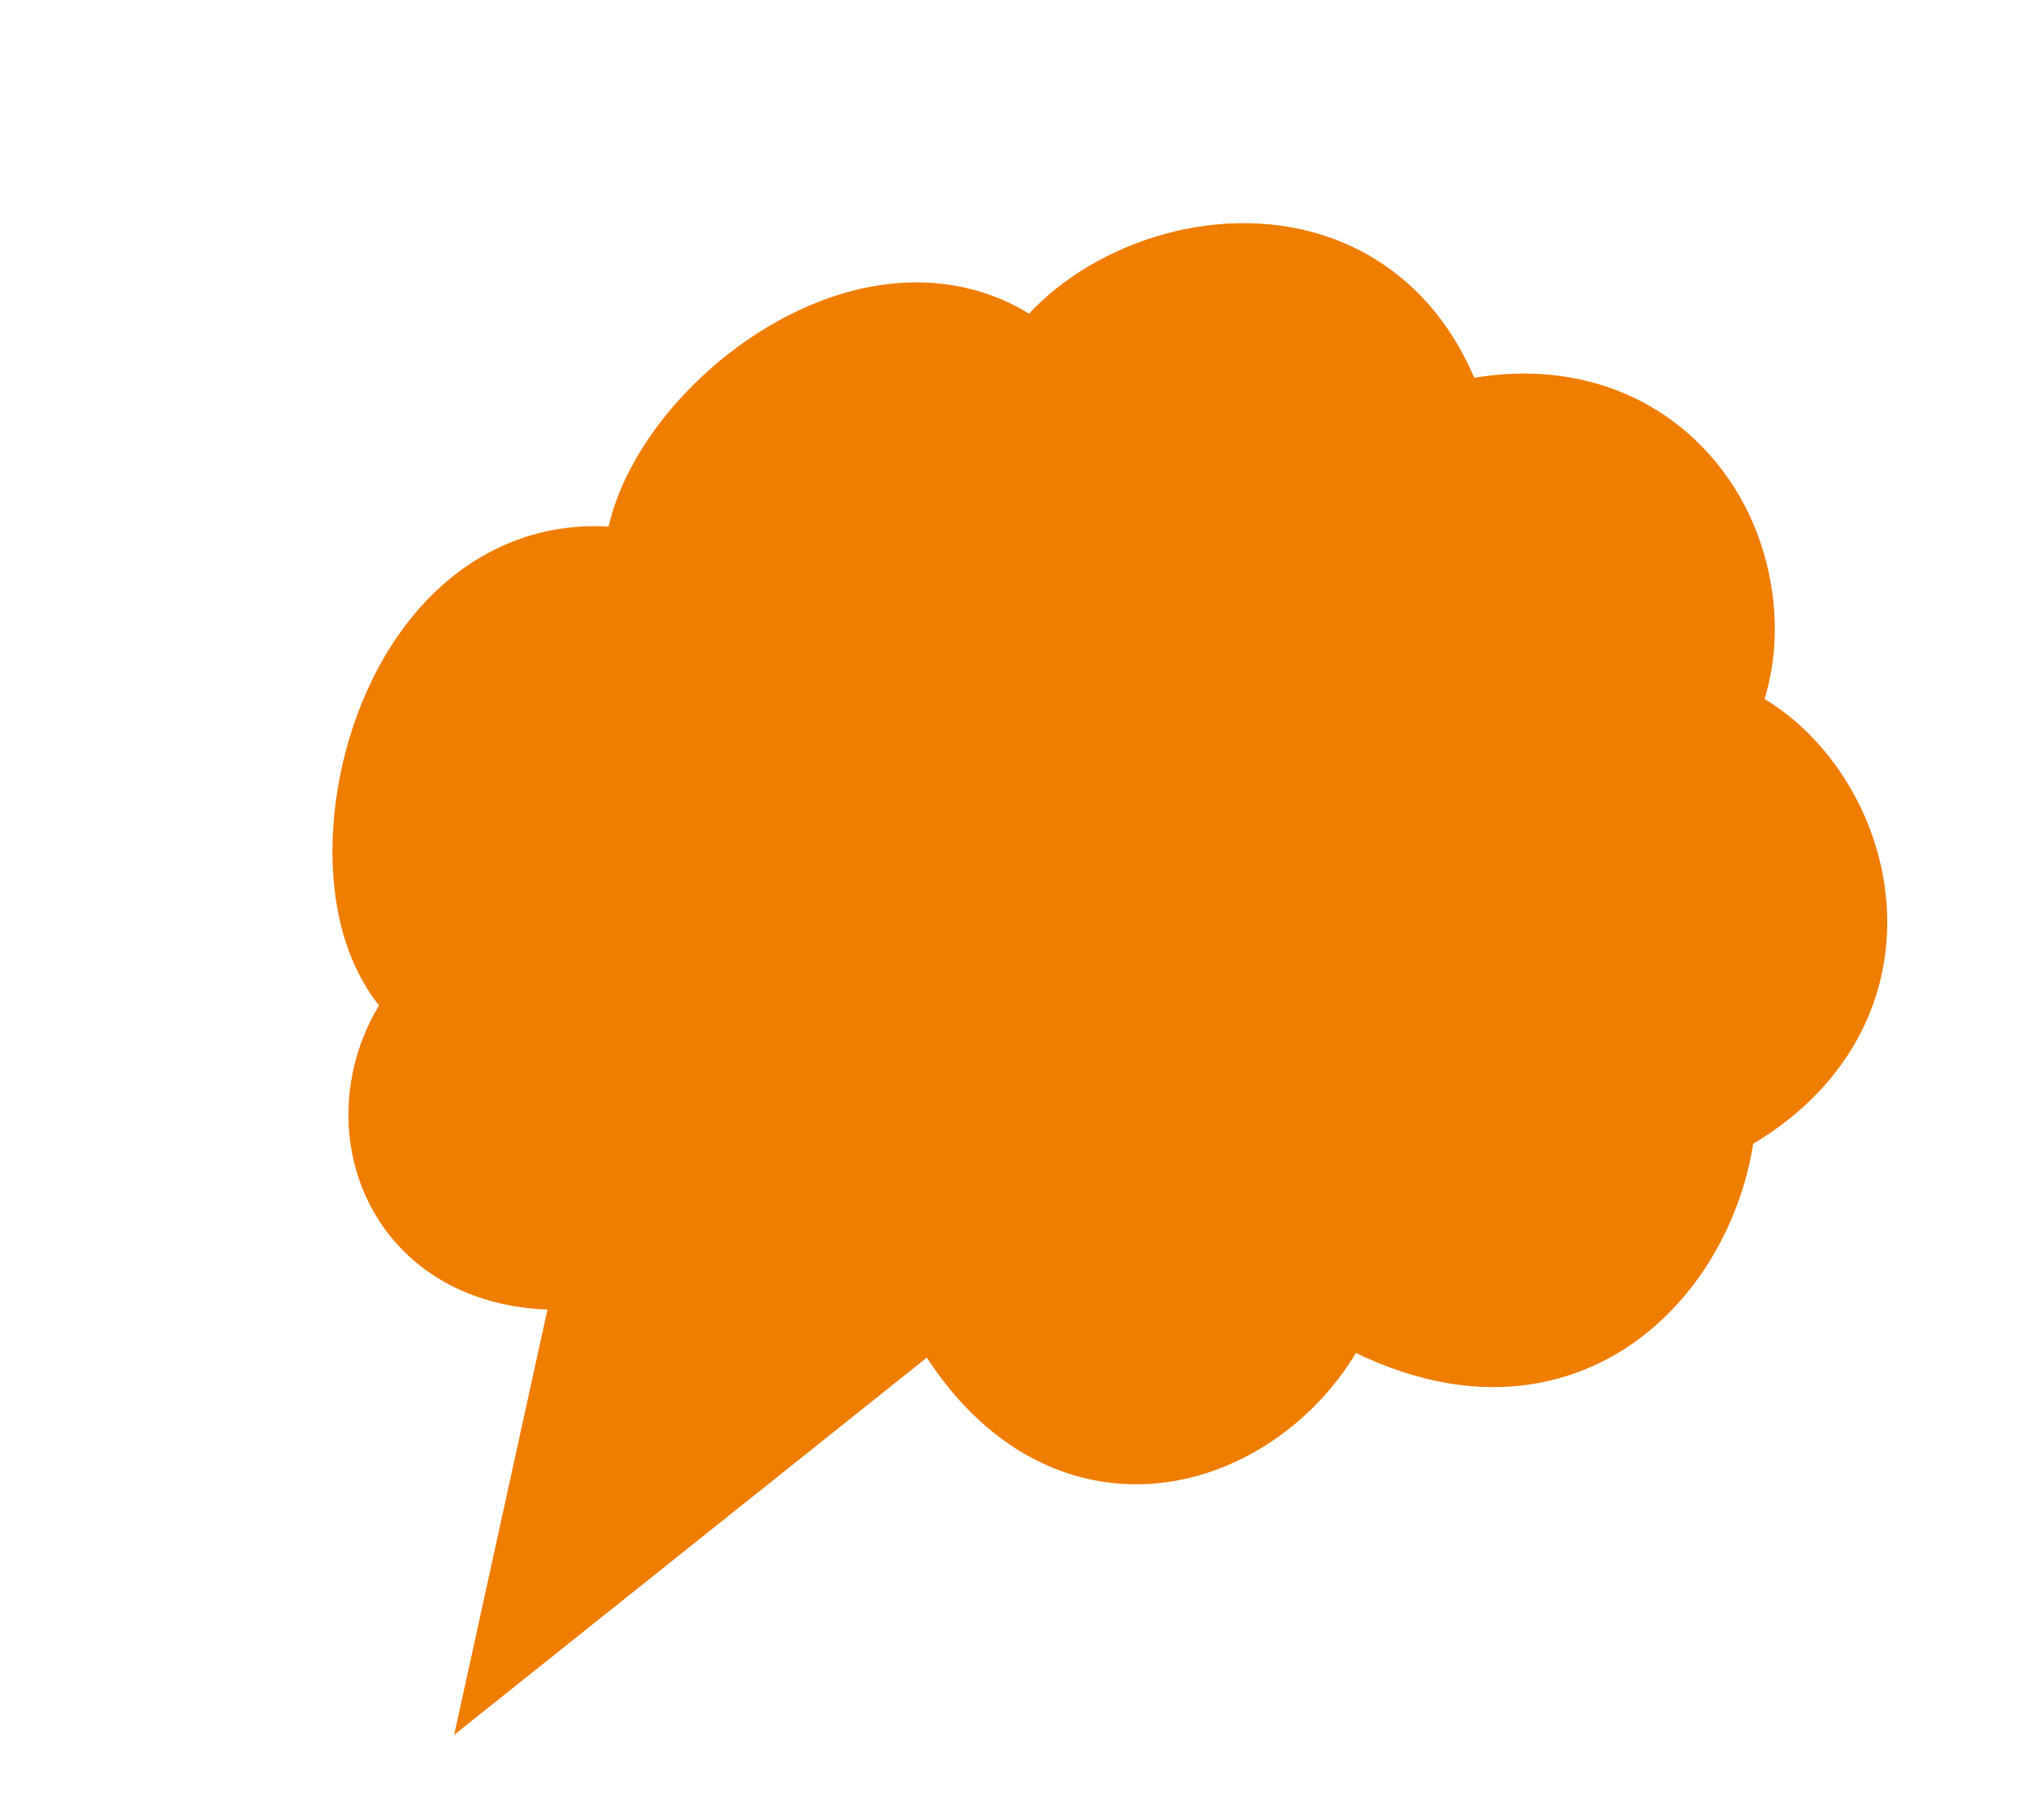 <?xml version="1.0" encoding="UTF-8"?> <svg xmlns="http://www.w3.org/2000/svg" width="289" height="259" viewBox="0 0 289 259" fill="none"> <path d="M98.871 88.676C57.962 67.805 45.214 139.322 69.795 141.096C51.674 151.488 57.07 184.194 90.71 174.601L80.438 221.416L135.141 177.762C151.6 218.188 185.361 198.236 187.788 177.709C221.608 202.39 240.273 173.94 239.919 156.484C273.909 140.9 254.62 103.014 235.38 105.533C252.12 92.423 238.929 52.391 203.039 65.901C195.593 27.562 151.211 41.864 148.958 60.922C128.974 30.419 83.914 72.948 98.871 88.676Z" fill="#EF7D00"></path> <path d="M69.795 141.096L74.77 149.77C78.585 147.582 80.522 143.159 79.544 138.871C78.566 134.583 74.901 131.438 70.514 131.122L69.795 141.096ZM98.871 88.676L94.326 97.584C98.666 99.798 103.97 98.562 106.885 94.657C109.799 90.753 109.475 85.316 106.117 81.785L98.871 88.676ZM148.958 60.922L140.593 66.403C142.897 69.92 147.156 71.62 151.249 70.656C155.342 69.693 158.395 66.272 158.889 62.097L148.958 60.922ZM203.039 65.901L193.222 67.808C193.784 70.698 195.591 73.195 198.162 74.631C200.732 76.067 203.806 76.297 206.562 75.26L203.039 65.901ZM235.38 105.533L229.215 97.66C225.667 100.438 224.416 105.247 226.159 109.402C227.903 113.557 232.21 116.033 236.678 115.448L235.38 105.533ZM239.919 156.484L235.751 147.394C232.13 149.054 229.84 152.705 229.921 156.687L239.919 156.484ZM187.788 177.709L193.684 169.631C190.813 167.537 187.047 167.122 183.79 168.543C180.533 169.964 178.275 173.006 177.858 176.535L187.788 177.709ZM135.141 177.762L144.403 173.991C143.214 171.071 140.718 168.883 137.667 168.086C134.616 167.29 131.368 167.979 128.904 169.946L135.141 177.762ZM80.438 221.416L70.671 219.273L64.625 246.829L86.676 229.232L80.438 221.416ZM90.71 174.601L100.477 176.744C101.232 173.306 100.123 169.725 97.559 167.315C94.995 164.904 91.352 164.019 87.967 164.984L90.71 174.601ZM70.514 131.122C70.121 131.093 69.958 131.022 69.657 130.696C69.199 130.199 68.465 129.038 67.928 126.844C66.837 122.384 67.125 115.885 69.249 109.592C71.384 103.265 74.845 98.652 78.62 96.468C81.798 94.63 86.624 93.655 94.326 97.584L103.415 79.769C90.662 73.262 78.555 73.4 68.605 79.157C59.252 84.567 53.392 94.031 50.299 103.197C47.195 112.395 46.349 122.803 48.502 131.599C50.629 140.292 56.739 150.18 69.075 151.07L70.514 131.122ZM106.117 81.785C106.023 81.686 105.92 81.595 105.89 81.104C105.85 80.446 105.989 79.185 106.779 77.328C108.387 73.547 111.957 69.048 116.753 65.506C121.57 61.948 126.536 60.145 130.514 60.178C133.879 60.206 137.377 61.493 140.593 66.403L157.323 55.442C150.547 45.1 140.918 40.264 130.681 40.179C121.057 40.099 111.946 44.192 104.87 49.419C97.772 54.662 91.633 61.838 88.374 69.502C85.18 77.014 83.962 87.51 91.624 95.567L106.117 81.785ZM158.889 62.097C159.021 60.979 160.023 58.718 163.285 56.289C166.416 53.957 170.668 52.253 174.994 51.843C179.263 51.439 183.045 52.326 185.944 54.401C188.734 56.398 191.753 60.242 193.222 67.808L212.855 63.995C210.602 52.391 205.28 43.646 197.585 38.137C189.997 32.706 181.147 31.171 173.109 31.932C165.126 32.688 157.396 35.737 151.338 40.249C145.412 44.663 140.022 51.337 139.027 59.748L158.889 62.097ZM206.562 75.26C213.784 72.541 218.919 72.839 222.354 74.013C225.82 75.198 228.486 77.587 230.264 80.697C234.325 87.802 232.487 95.097 229.215 97.66L241.546 113.406C255.014 102.858 254.95 83.583 247.628 70.772C243.714 63.924 237.399 58.019 228.821 55.088C220.211 52.145 210.239 52.506 199.516 56.542L206.562 75.26ZM236.678 115.448C237.939 115.283 240.002 115.694 242.448 117.807C244.869 119.899 246.965 123.131 247.952 126.811C248.917 130.41 248.736 134.07 247.198 137.354C245.692 140.571 242.468 144.315 235.751 147.394L244.087 165.574C254.365 160.862 261.476 154.026 265.311 145.835C269.115 137.711 269.282 129.135 267.269 121.629C265.277 114.204 261.068 107.463 255.524 102.673C250.004 97.904 242.442 94.523 234.082 95.618L236.678 115.448ZM229.921 156.687C230.04 162.543 226.693 170.665 220.925 174.712C218.312 176.546 215.121 177.624 211.065 177.293C206.87 176.95 201.084 175.032 193.684 169.631L181.893 185.787C191.403 192.727 200.633 196.507 209.437 197.227C218.382 197.957 226.176 195.46 232.413 191.084C244.344 182.712 250.152 167.881 249.917 156.281L229.921 156.687ZM177.858 176.535C177.157 182.464 171.308 189.268 164.471 190.851C161.497 191.539 158.426 191.213 155.319 189.246C152.057 187.181 147.987 182.795 144.403 173.991L125.879 181.533C130.525 192.942 136.847 201.222 144.62 206.144C152.548 211.164 161.155 212.147 168.982 210.335C183.748 206.917 195.993 193.482 197.719 178.883L177.858 176.535ZM128.904 169.946L74.201 213.599L86.676 229.232L141.379 185.579L128.904 169.946ZM90.206 223.559L100.477 176.744L80.942 172.458L70.671 219.273L90.206 223.559ZM87.967 164.984C81.003 166.97 76.656 166.438 74.25 165.524C71.986 164.666 70.77 163.246 70.135 161.65C68.668 157.957 70.061 152.471 74.77 149.77L64.82 132.421C51.408 140.113 46.439 156.176 51.549 169.035C54.204 175.716 59.511 181.323 67.154 184.223C74.654 187.069 83.597 187.028 93.452 184.217L87.967 164.984Z" fill="#EF7D00"></path> </svg> 